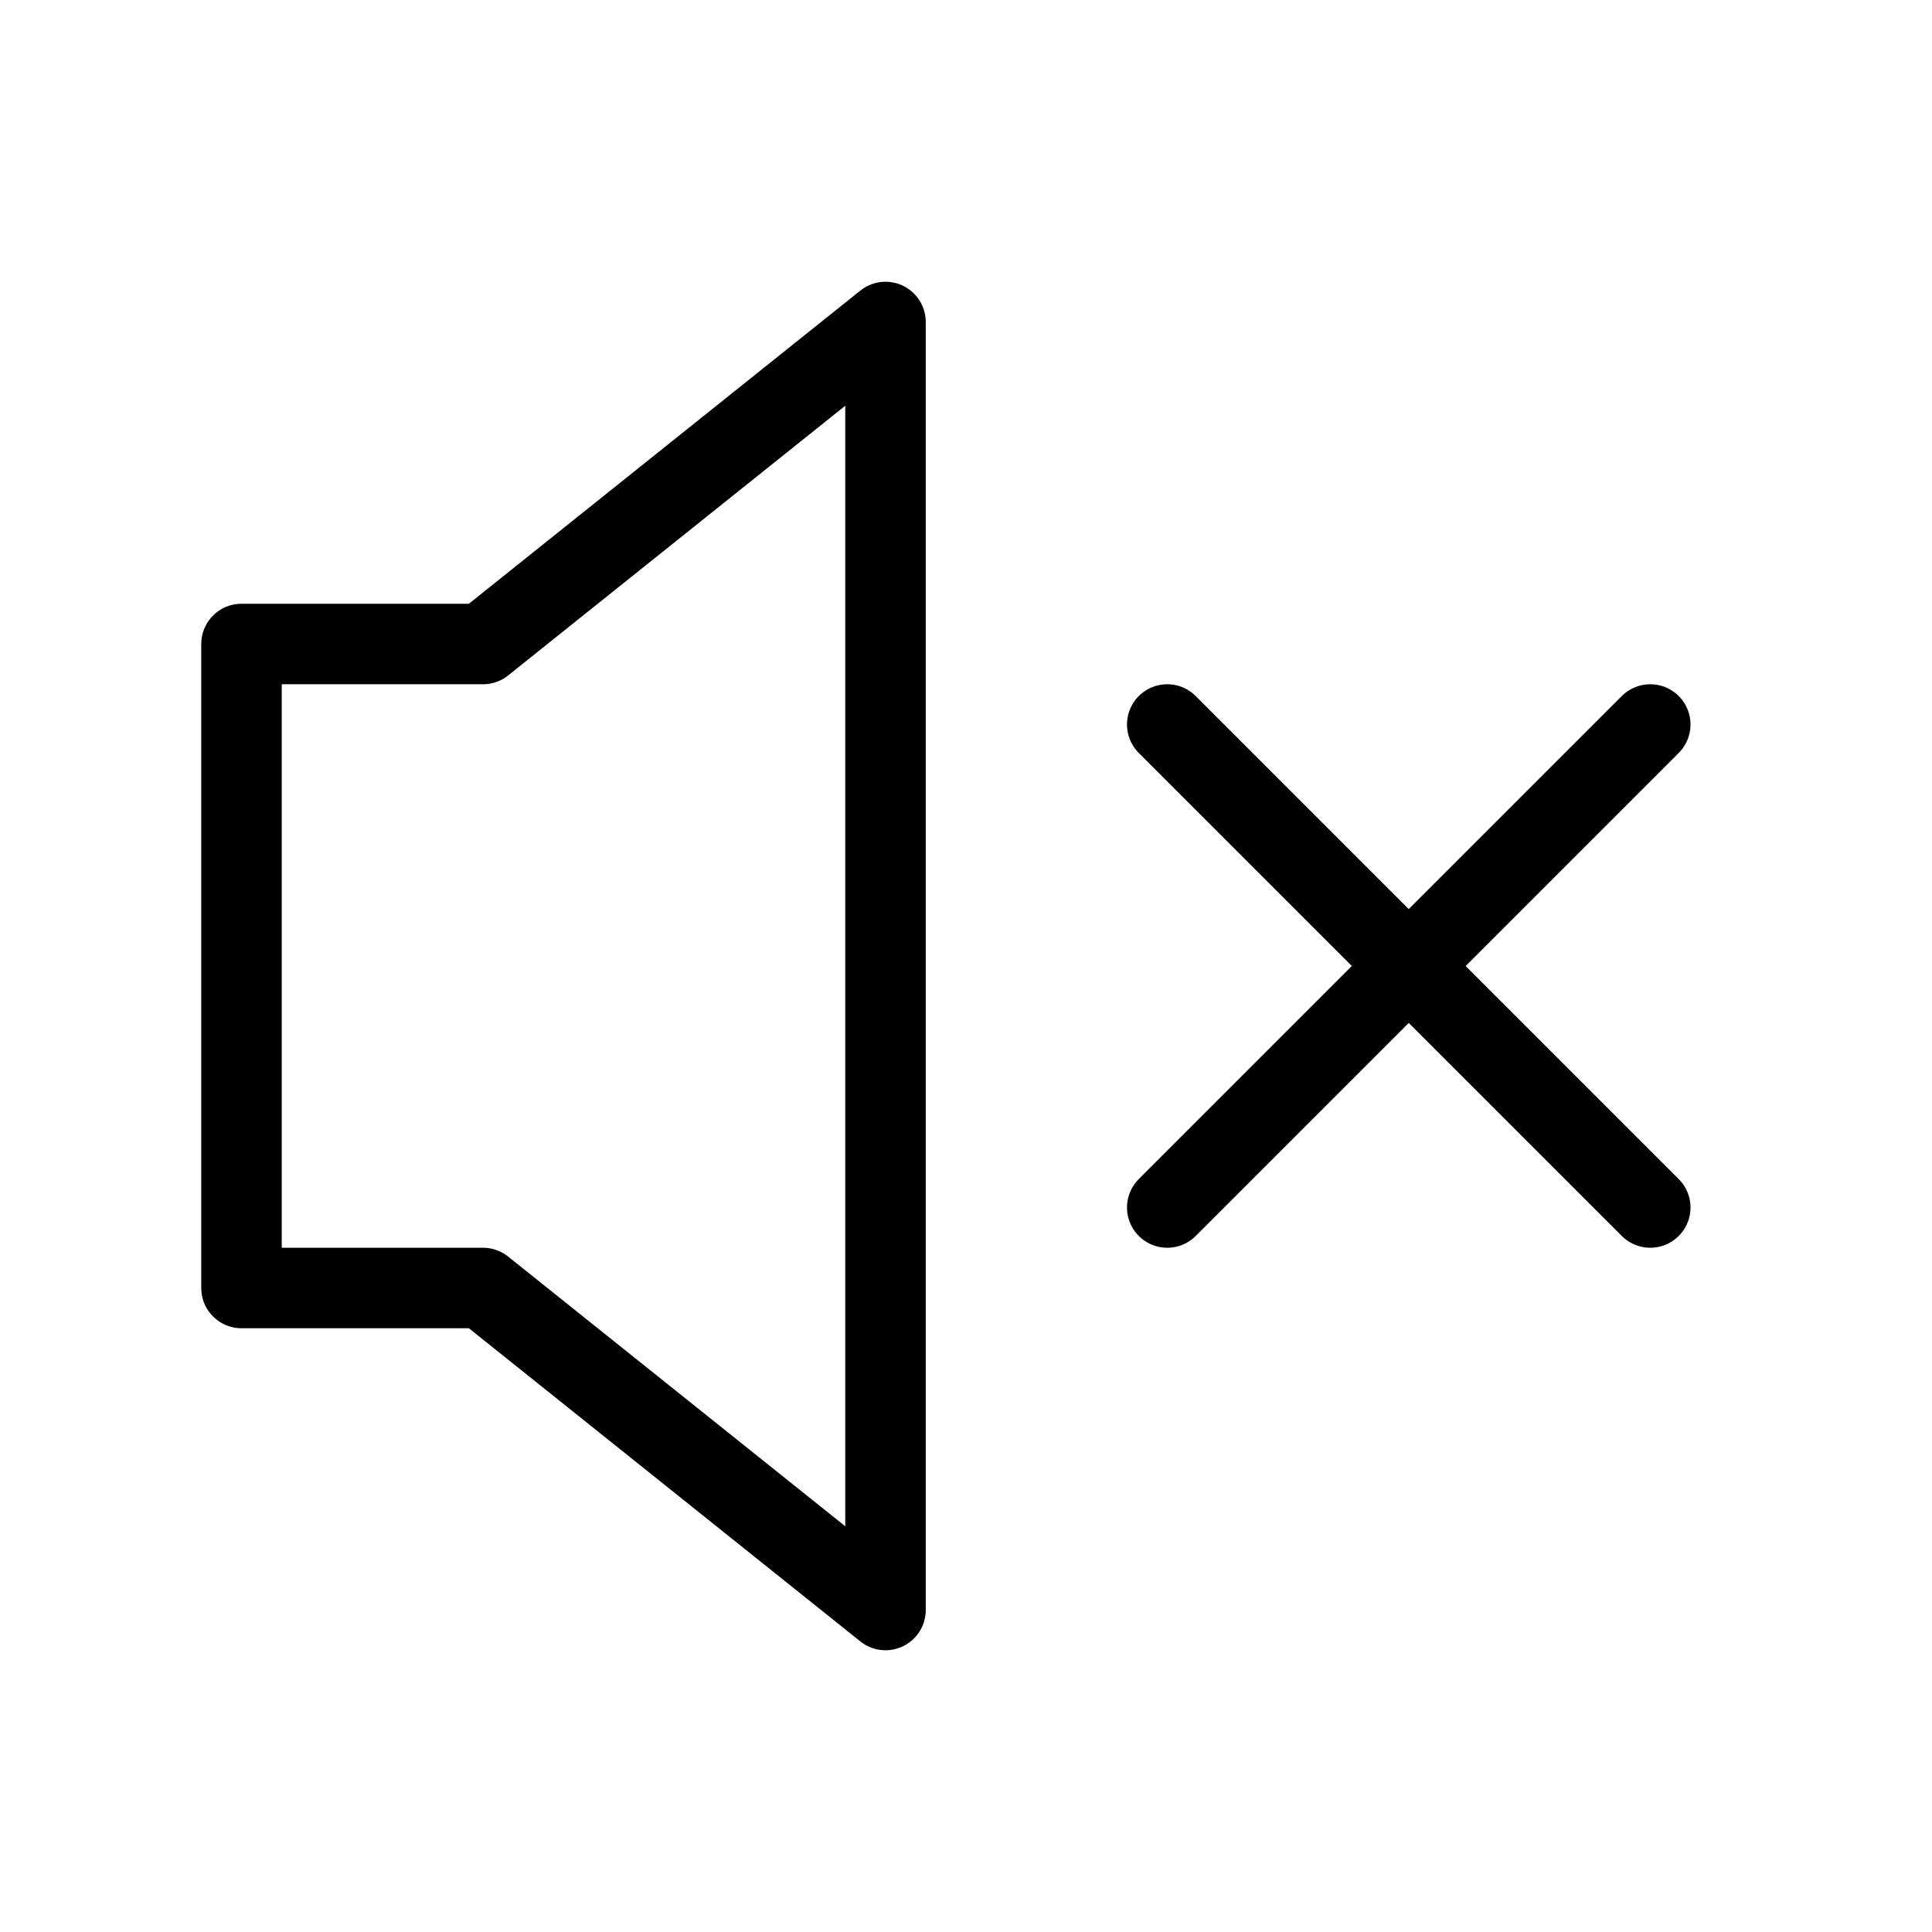 <svg viewBox="0 0 24 24" fill="none" xmlns="http://www.w3.org/2000/svg"><g id="SVGRepo_bgCarrier" stroke-width="0"></g><g id="SVGRepo_tracerCarrier" stroke-linecap="round" stroke-linejoin="round"></g><g id="SVGRepo_iconCarrier"> <g clip-path="url(#clip0_15_183)"> <rect width="24" height="24" fill=""></rect> <path d="M3 16V8H6L11 4V20L6 16H3Z" stroke="#000000" stroke-linecap="round" stroke-linejoin="round"></path> <path d="M14.5 15L20.5 9" stroke="#000000" stroke-linecap="round" stroke-linejoin="round"></path> <path d="M14.5 9L20.5 15" stroke="#000000" stroke-linecap="round" stroke-linejoin="round"></path> </g> <defs> <clipPath id="clip0_15_183"> <rect width="24" height="24" fill="white"></rect> </clipPath> </defs> </g></svg>